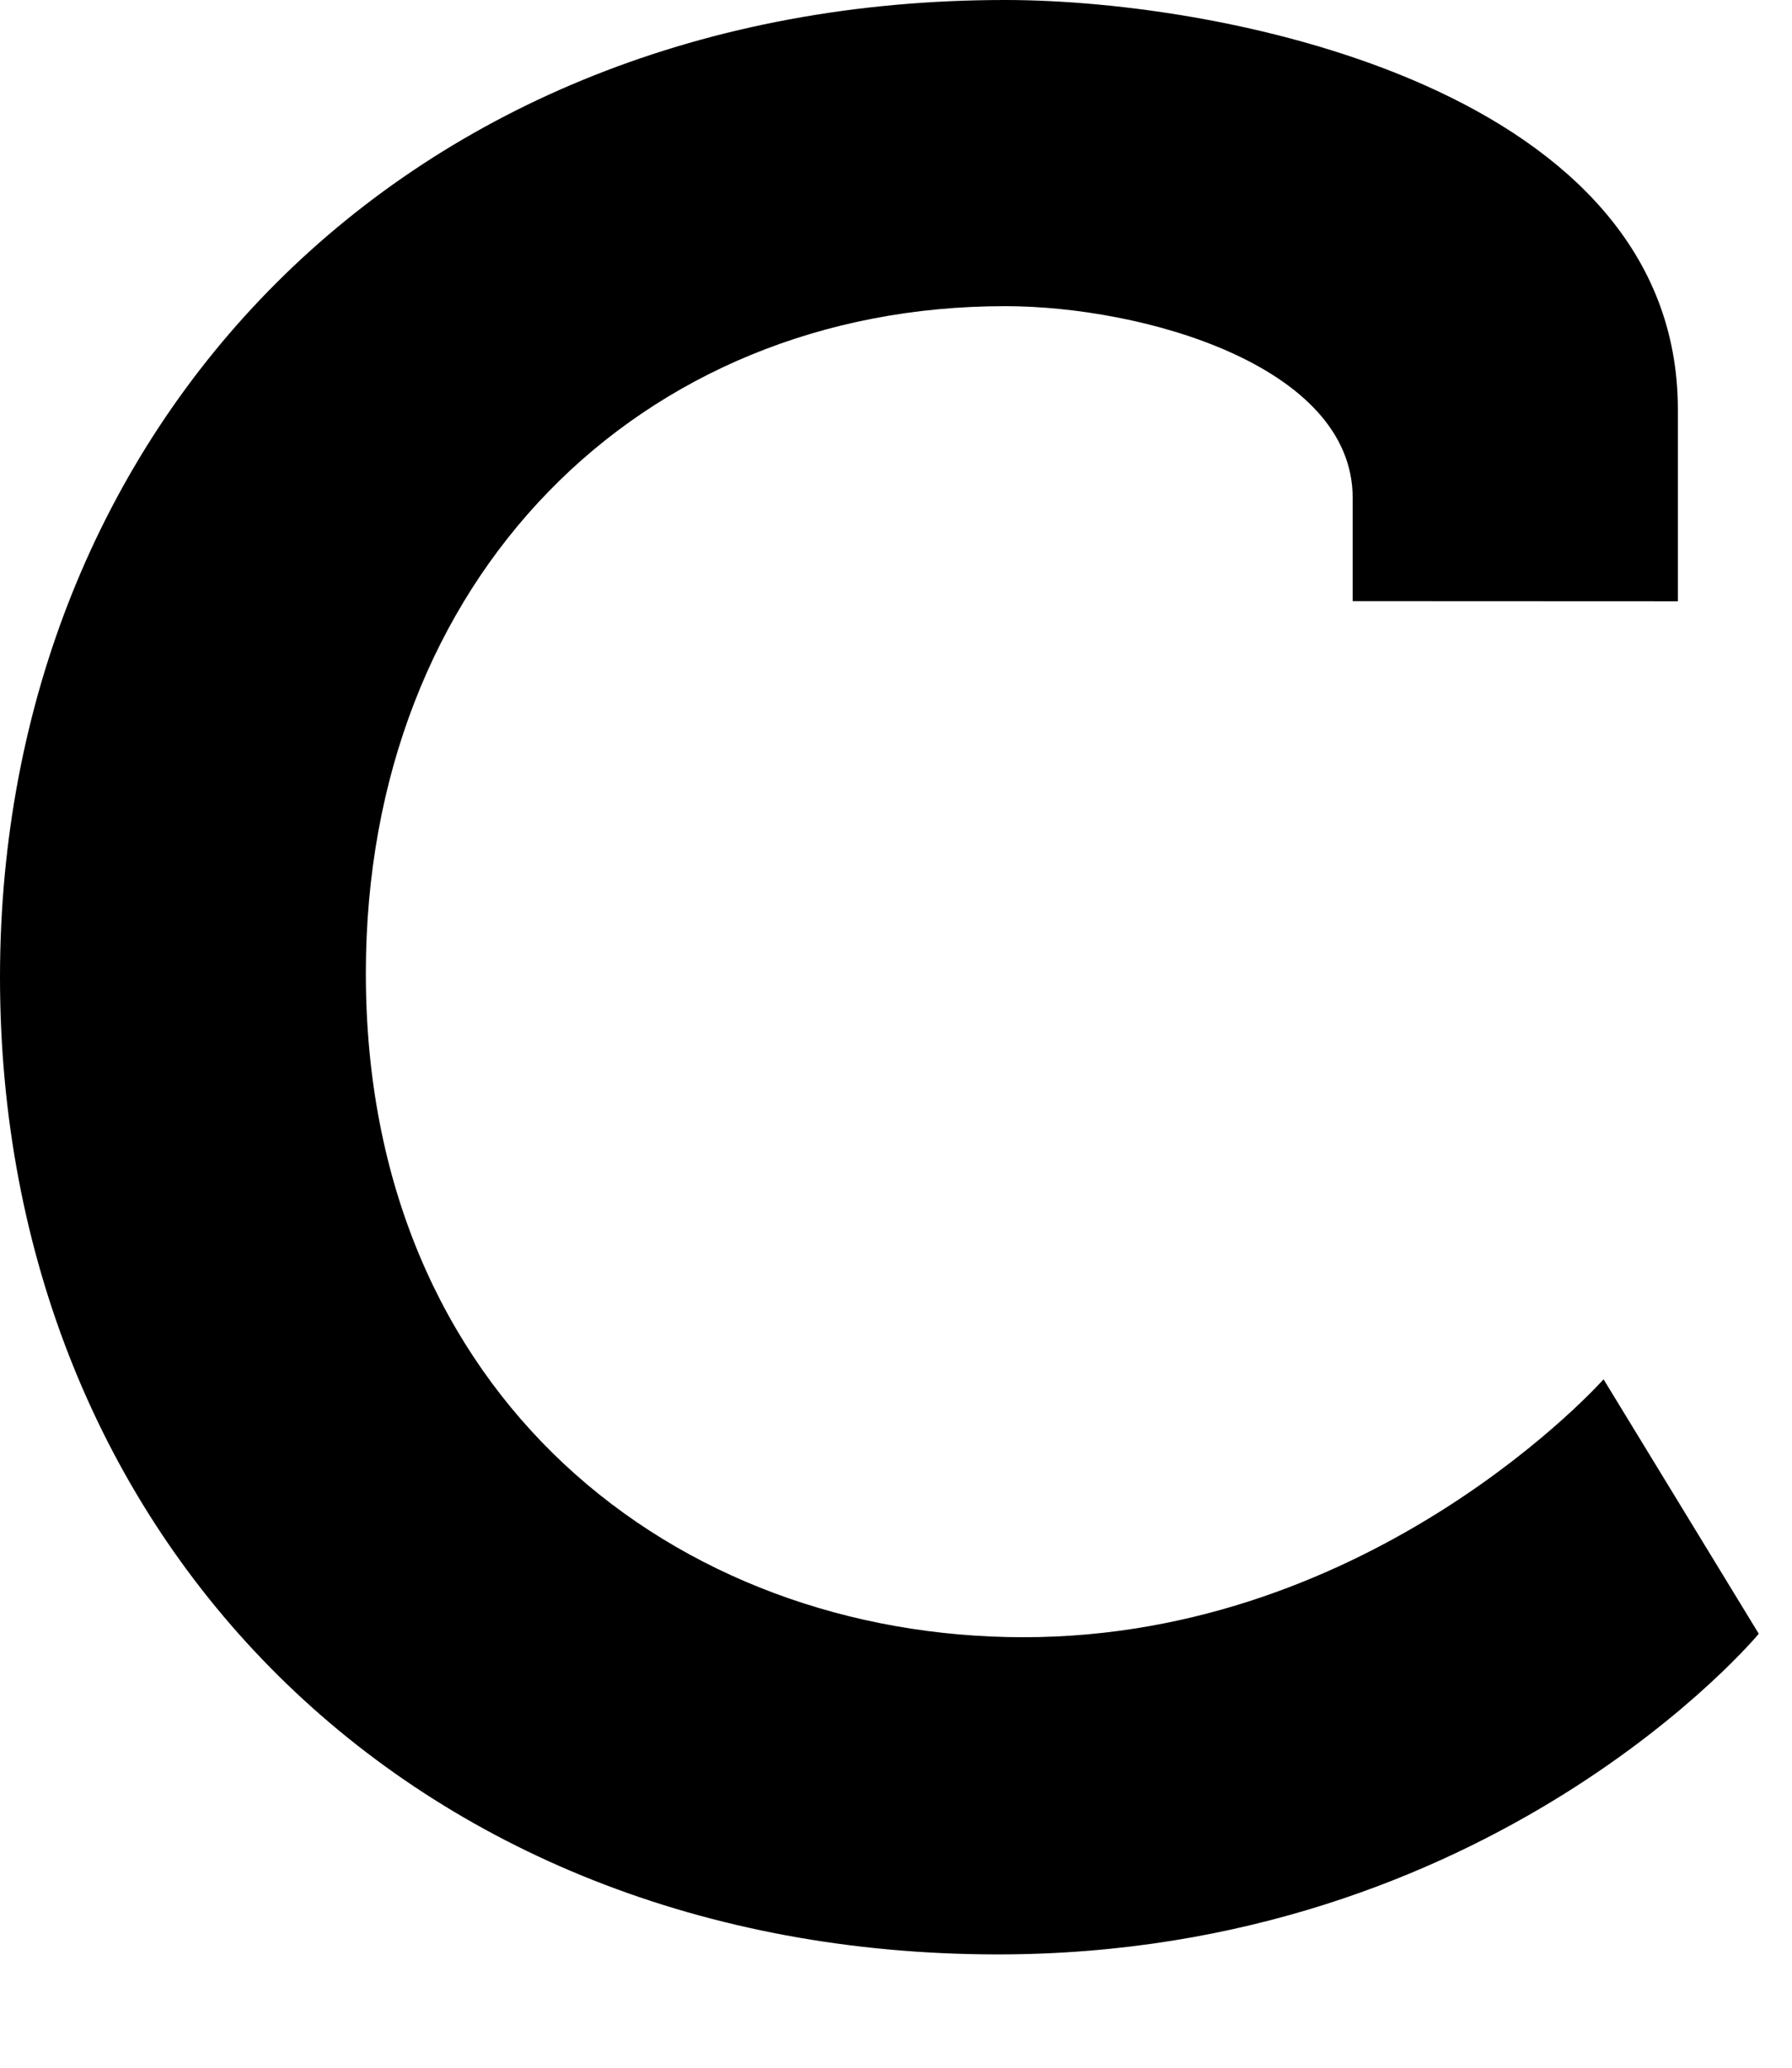 <?xml version="1.0" encoding="utf-8"?>
<svg xmlns="http://www.w3.org/2000/svg" fill="none" height="100%" overflow="visible" preserveAspectRatio="none" style="display: block;" viewBox="0 0 13 15" width="100%">
<path clip-rule="evenodd" d="M7.294 5.32588e-07C8.93 0.001 12.173 0.67 12.172 2.971L12.172 4.362L9.813 4.361L9.813 3.612C9.813 2.649 8.285 2.221 7.293 2.221C4.639 2.22 2.655 4.198 2.654 7.06C2.653 10.137 4.904 11.876 7.424 11.877C9.97 11.878 11.633 10.006 11.633 10.006L12.759 11.852C12.759 11.852 10.828 14.179 7.236 14.178C2.973 14.176 -0.001 11.152 5.5781e-07 7.086C0.002 3.101 2.924 -0.001 7.294 5.32588e-07" fill="black" fill-rule="evenodd" id="Fill 26"/>
</svg>